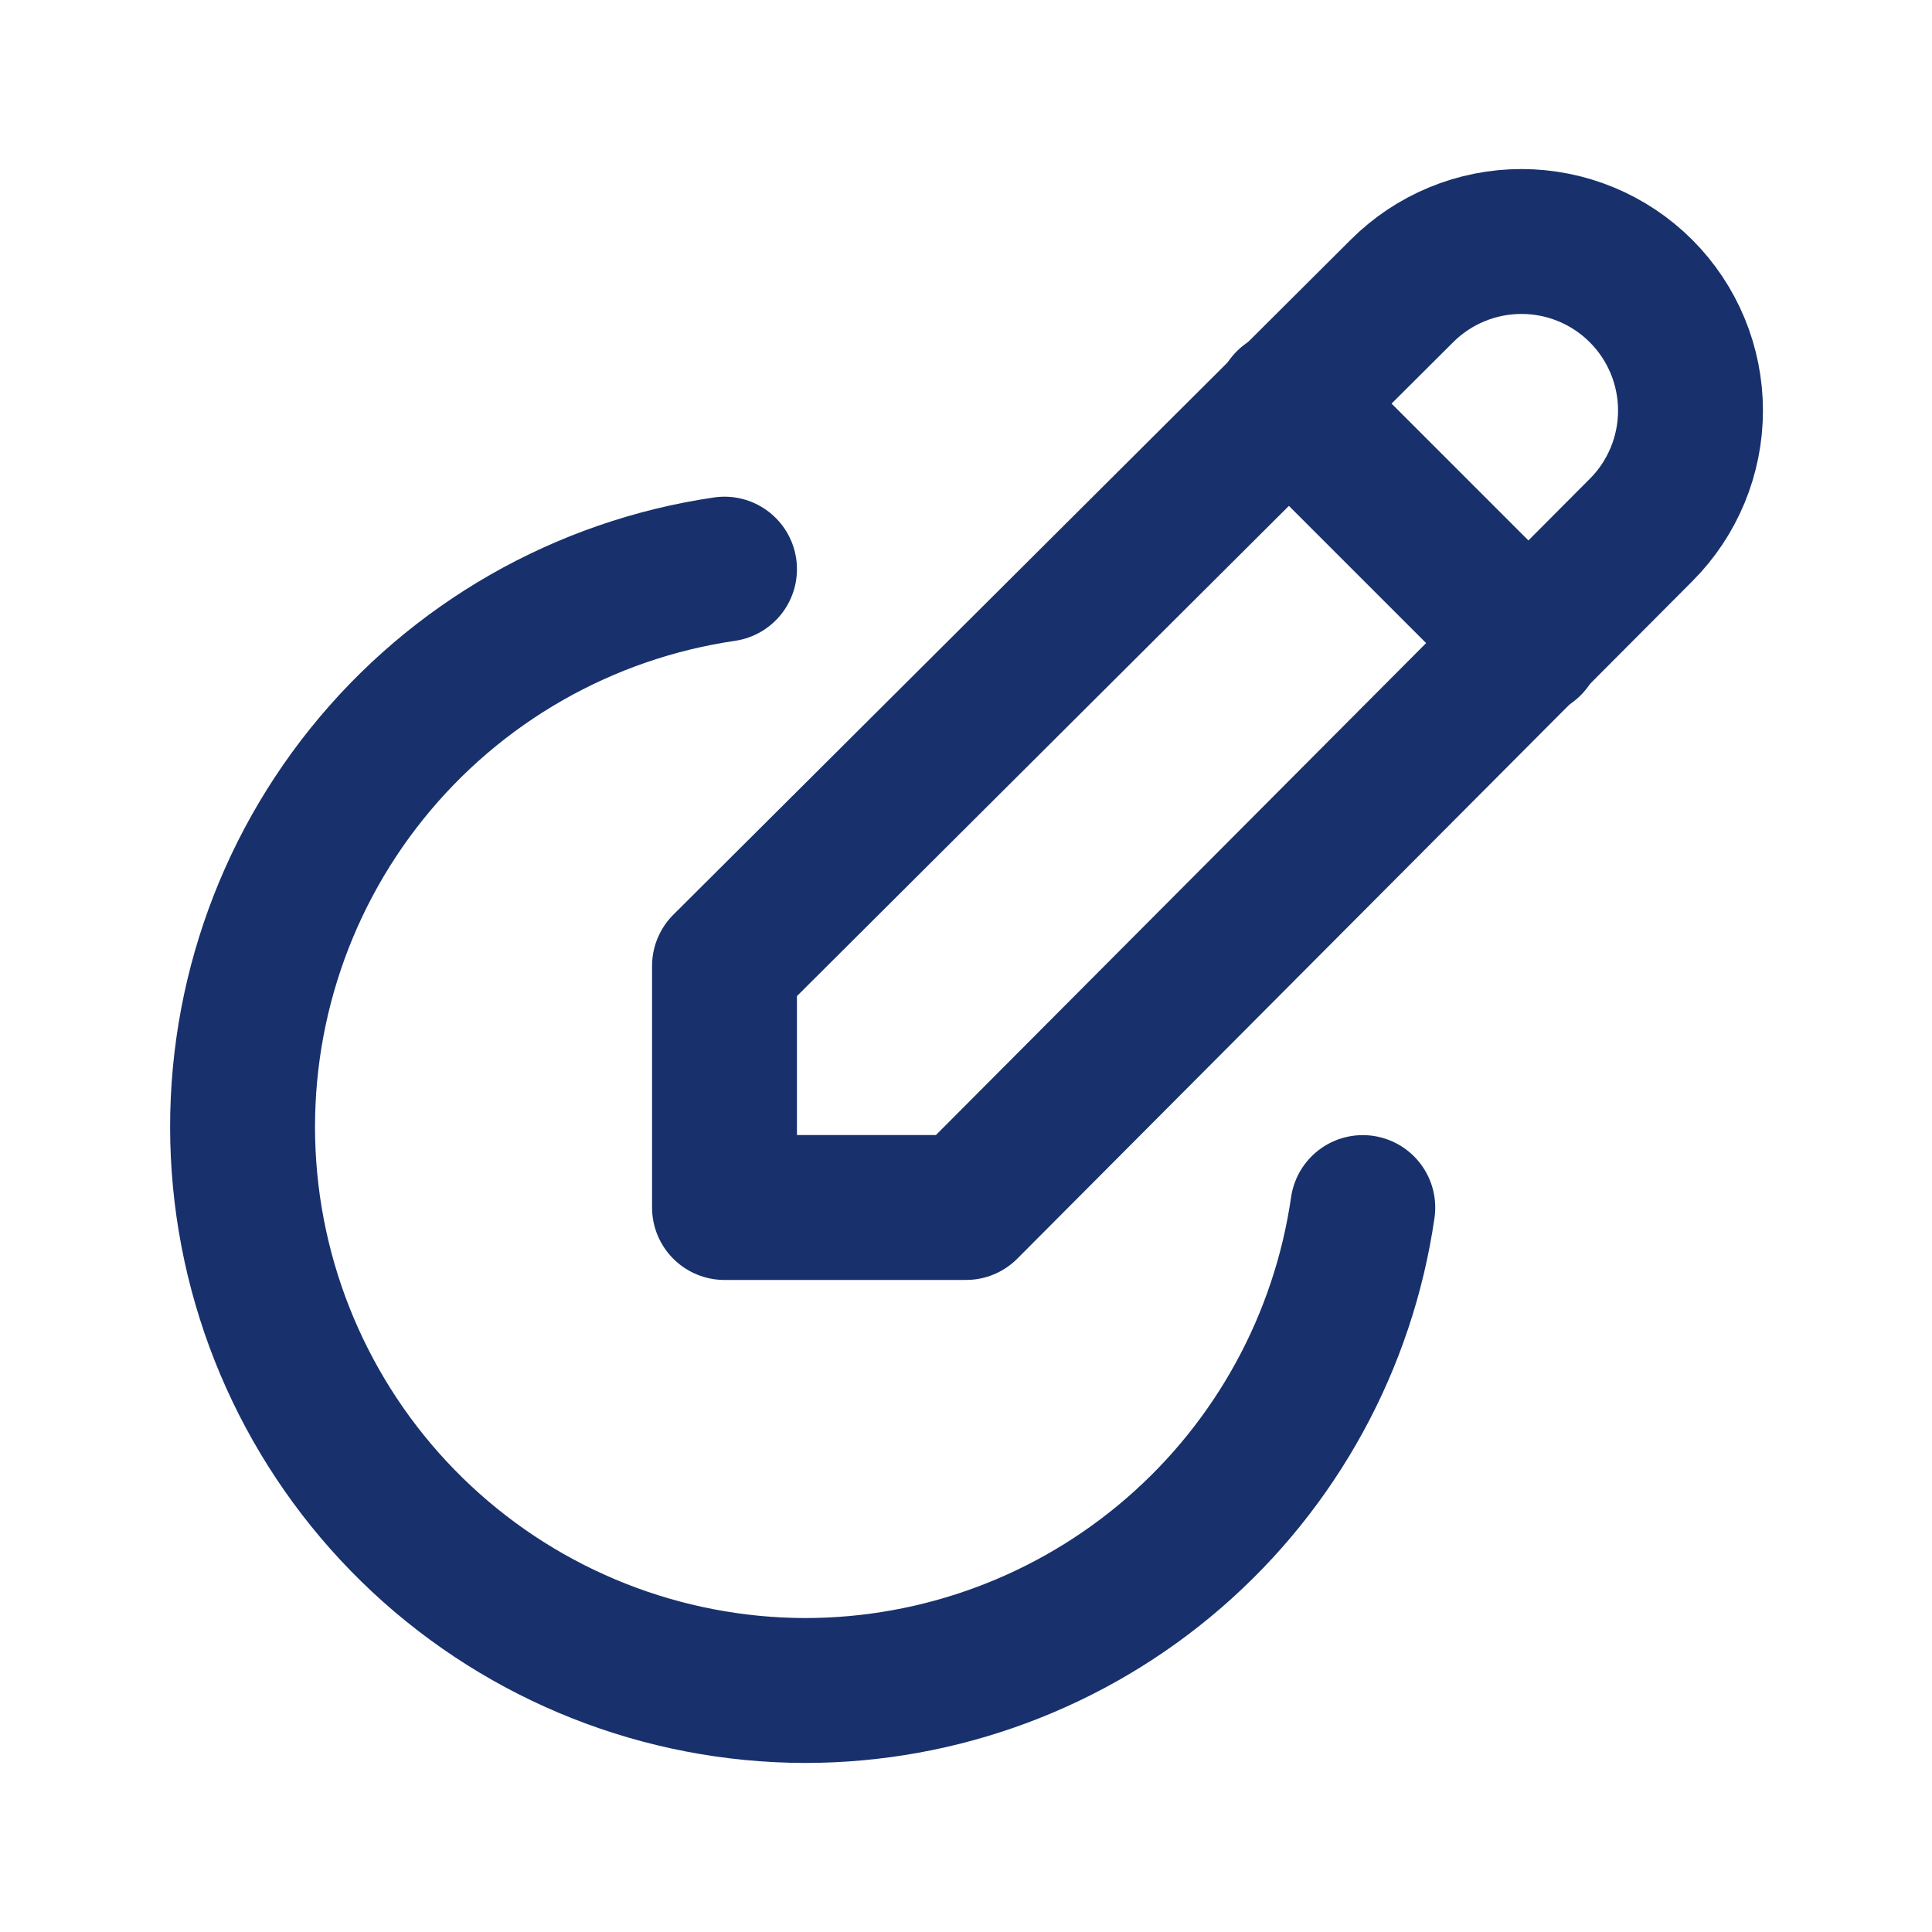 <svg width="80" height="80" viewBox="0 0 80 80" fill="none" xmlns="http://www.w3.org/2000/svg">
<g clip-path="url(#clip0_21_37)">
<path d="M40 50L67.95 21.95C69.263 20.637 70 18.857 70 17C70 15.143 69.263 13.363 67.95 12.05C66.637 10.737 64.857 10 63 10C61.143 10 59.363 10.737 58.05 12.05L30 40V50H40Z" stroke="#18316C" stroke-width="6" stroke-linecap="round" stroke-linejoin="round"/>
<path d="M53.333 16.667L63.333 26.667" stroke="#18316C" stroke-width="6" stroke-linecap="round" stroke-linejoin="round"/>
<path d="M30 23.567C24.17 24.421 18.879 27.448 15.189 32.042C11.498 36.635 9.682 42.454 10.104 48.331C10.526 54.208 13.155 59.708 17.463 63.727C21.772 67.746 27.441 69.987 33.333 70C38.944 69.999 44.366 67.978 48.608 64.305C52.849 60.633 55.626 55.556 56.43 50.003" stroke="#18316C" stroke-width="6" stroke-linecap="round" stroke-linejoin="round"/>
</g>
<defs>
<clipPath id="clip0_21_37">
<rect width="80" height="80" fill="white"/>
</clipPath>
</defs>
</svg>
